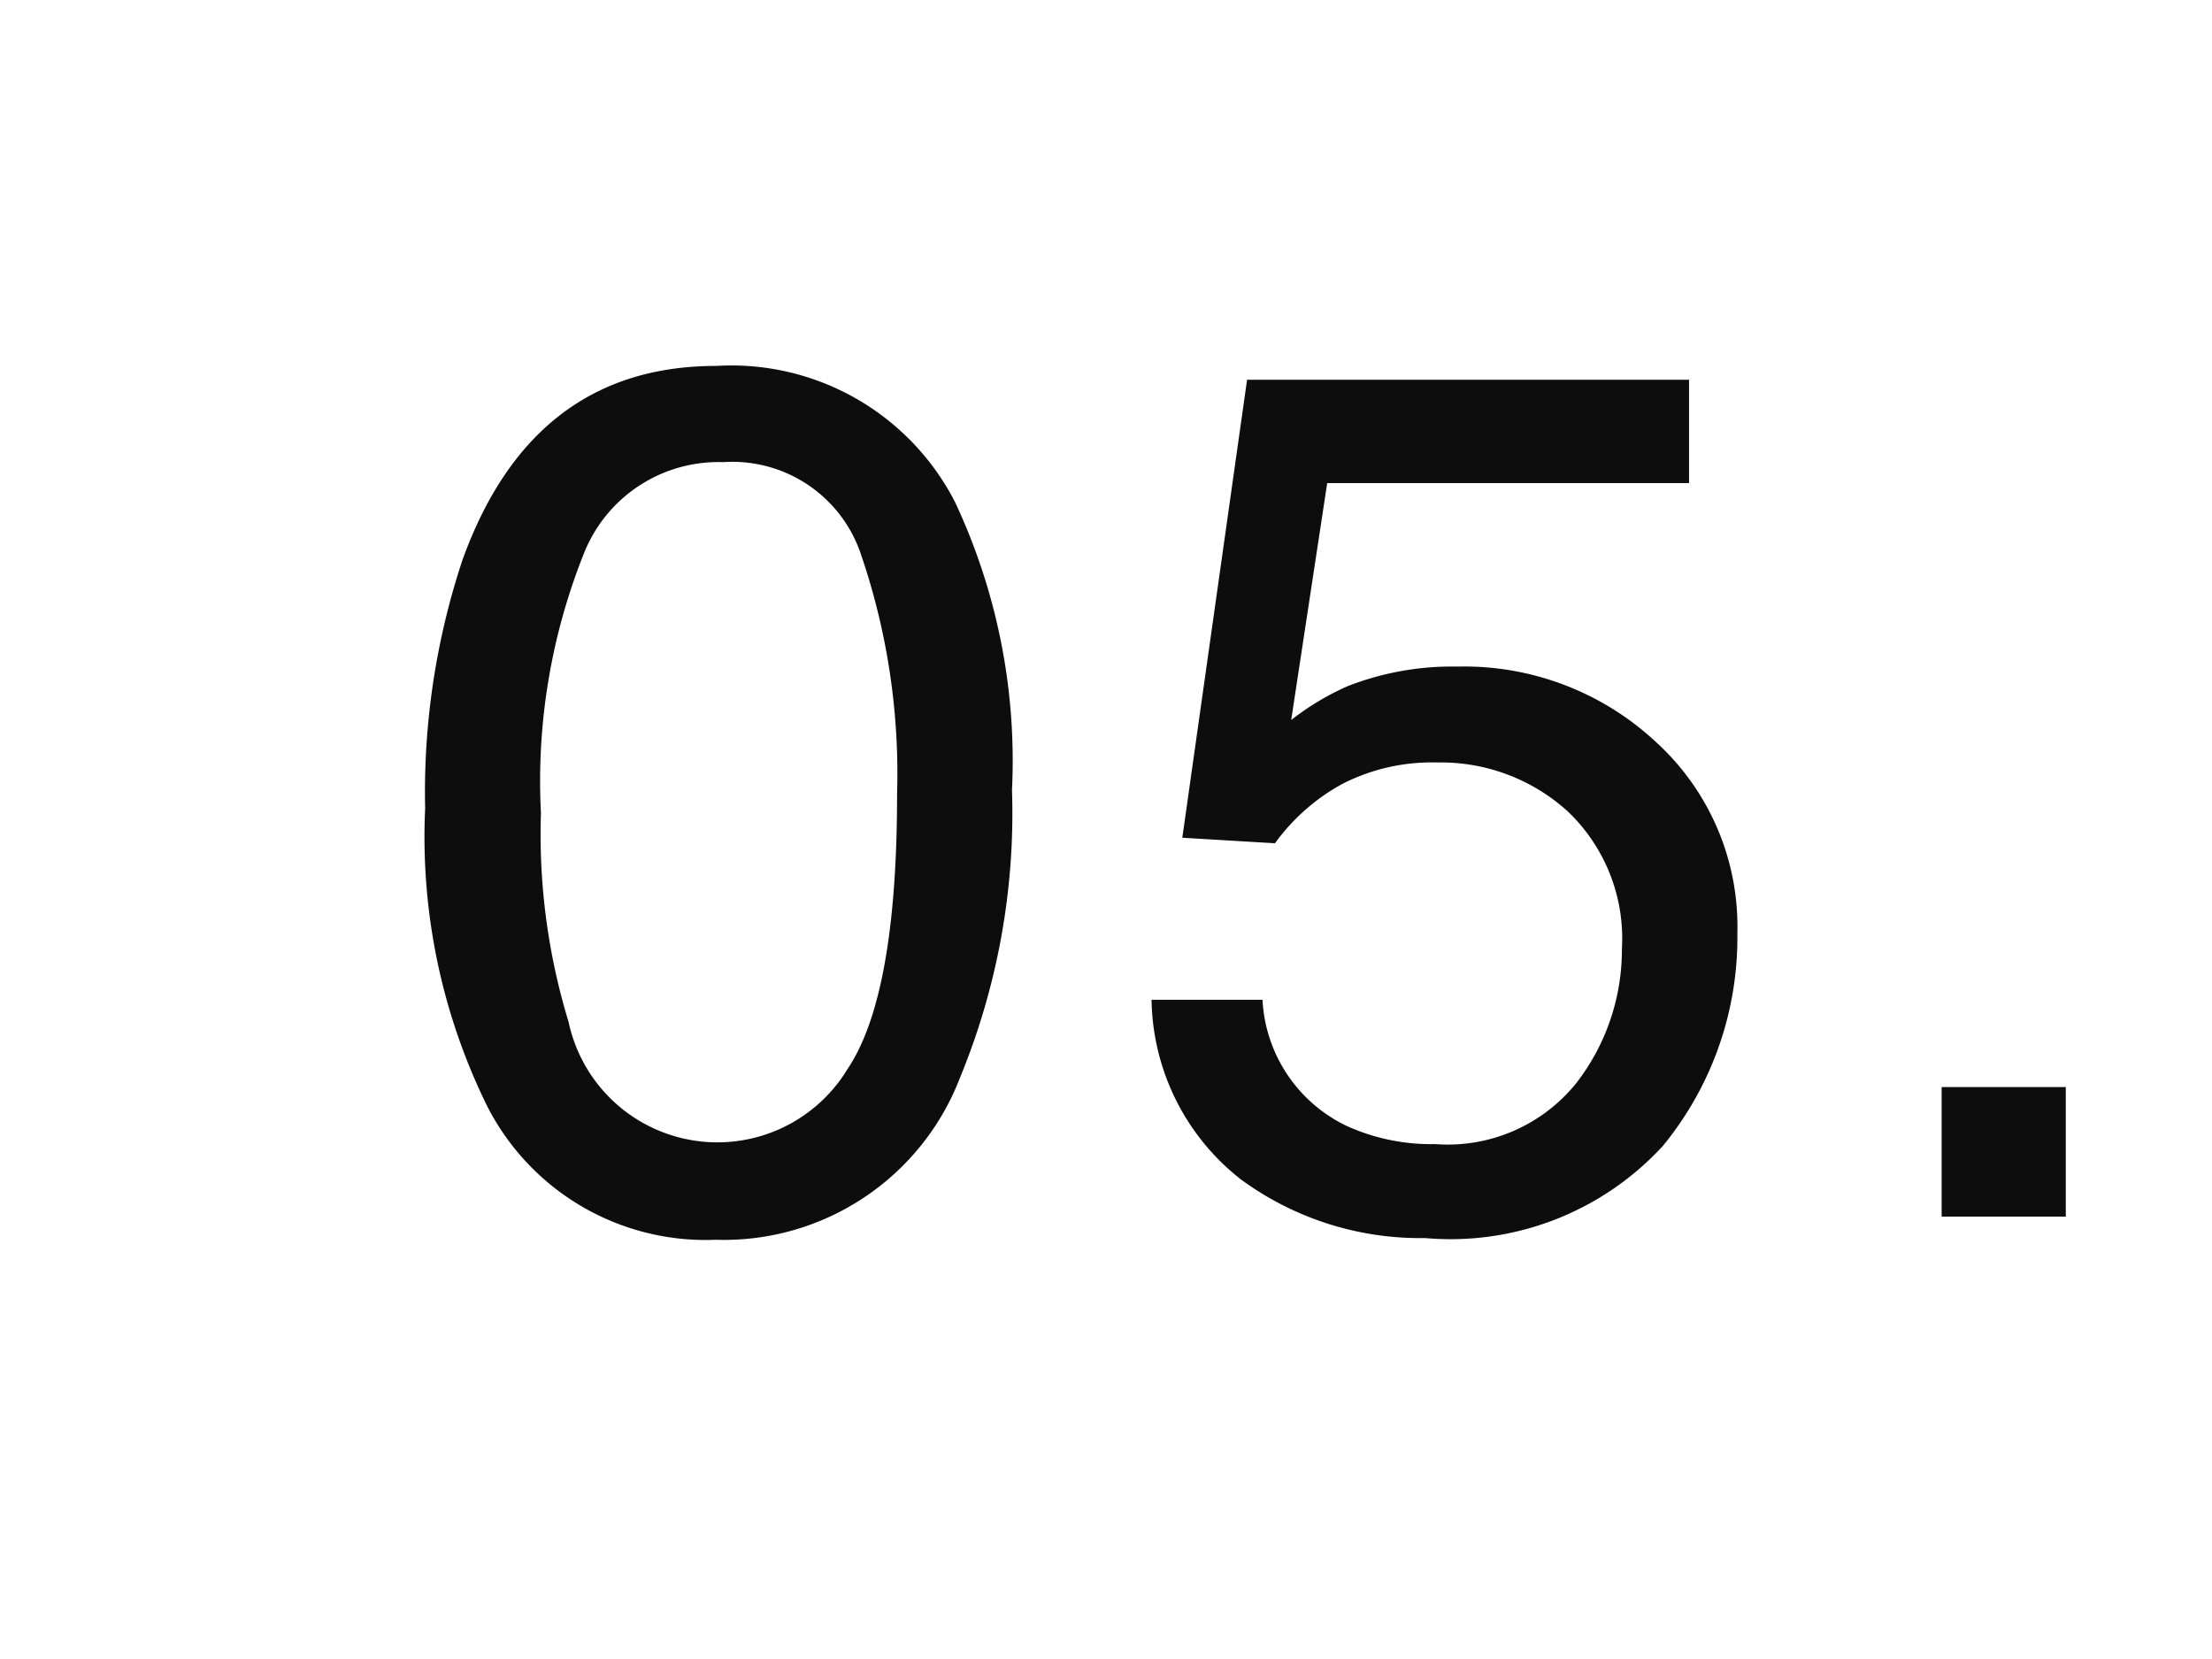 <svg xmlns="http://www.w3.org/2000/svg" xmlns:xlink="http://www.w3.org/1999/xlink" width="40" height="30" viewBox="0 0 40 30">
  <defs>
    <clipPath id="clip-path">
      <rect id="長方形_1486" data-name="長方形 1486" width="40" height="30" transform="translate(-379 -1222)" fill="none" stroke="#707070" stroke-width="1"/>
    </clipPath>
  </defs>
  <g id="content-number" transform="translate(379 1222)" clip-path="url(#clip-path)">
    <path id="パス_6009" data-name="パス 6009" d="M5.951-15.383a4.545,4.545,0,0,1,4.318,2.46A11.006,11.006,0,0,1,11.3-7.713a12.546,12.546,0,0,1-.935,5.188A4.575,4.575,0,0,1,5.94.419,4.432,4.432,0,0,1,1.815-1.987,11.018,11.018,0,0,1,.688-7.38a13.324,13.324,0,0,1,.677-4.5Q2.632-15.383,5.951-15.383ZM5.93-1.343a2.752,2.752,0,0,0,2.4-1.332q.892-1.332.892-4.963a12.262,12.262,0,0,0-.645-4.313,2.452,2.452,0,0,0-2.5-1.692,2.617,2.617,0,0,0-2.5,1.606A11.09,11.09,0,0,0,2.782-7.3a11.62,11.62,0,0,0,.5,3.781A2.752,2.752,0,0,0,5.93-1.343Zm9.9-2.578a2.681,2.681,0,0,0,1.536,2.288,3.707,3.707,0,0,0,1.59.322,2.984,2.984,0,0,0,2.546-1.1,3.935,3.935,0,0,0,.827-2.428,3.173,3.173,0,0,0-.983-2.492,3.412,3.412,0,0,0-2.358-.881,3.551,3.551,0,0,0-1.713.387,3.67,3.67,0,0,0-1.219,1.074l-1.676-.1,1.171-8.282h7.992v1.869H17L16.349-8.98a4.8,4.8,0,0,1,1.021-.612,5.18,5.18,0,0,1,1.987-.354,5.084,5.084,0,0,1,3.588,1.364,4.512,4.512,0,0,1,1.472,3.459,5.935,5.935,0,0,1-1.348,3.846,5.214,5.214,0,0,1-4.3,1.665A5.48,5.48,0,0,1,15.441-.671a4.2,4.2,0,0,1-1.617-3.25ZM28.111-2.342h2.245V0H28.111Z" transform="translate(-372 -1200)" fill="#0d0d0d"/>
  </g>
</svg>

